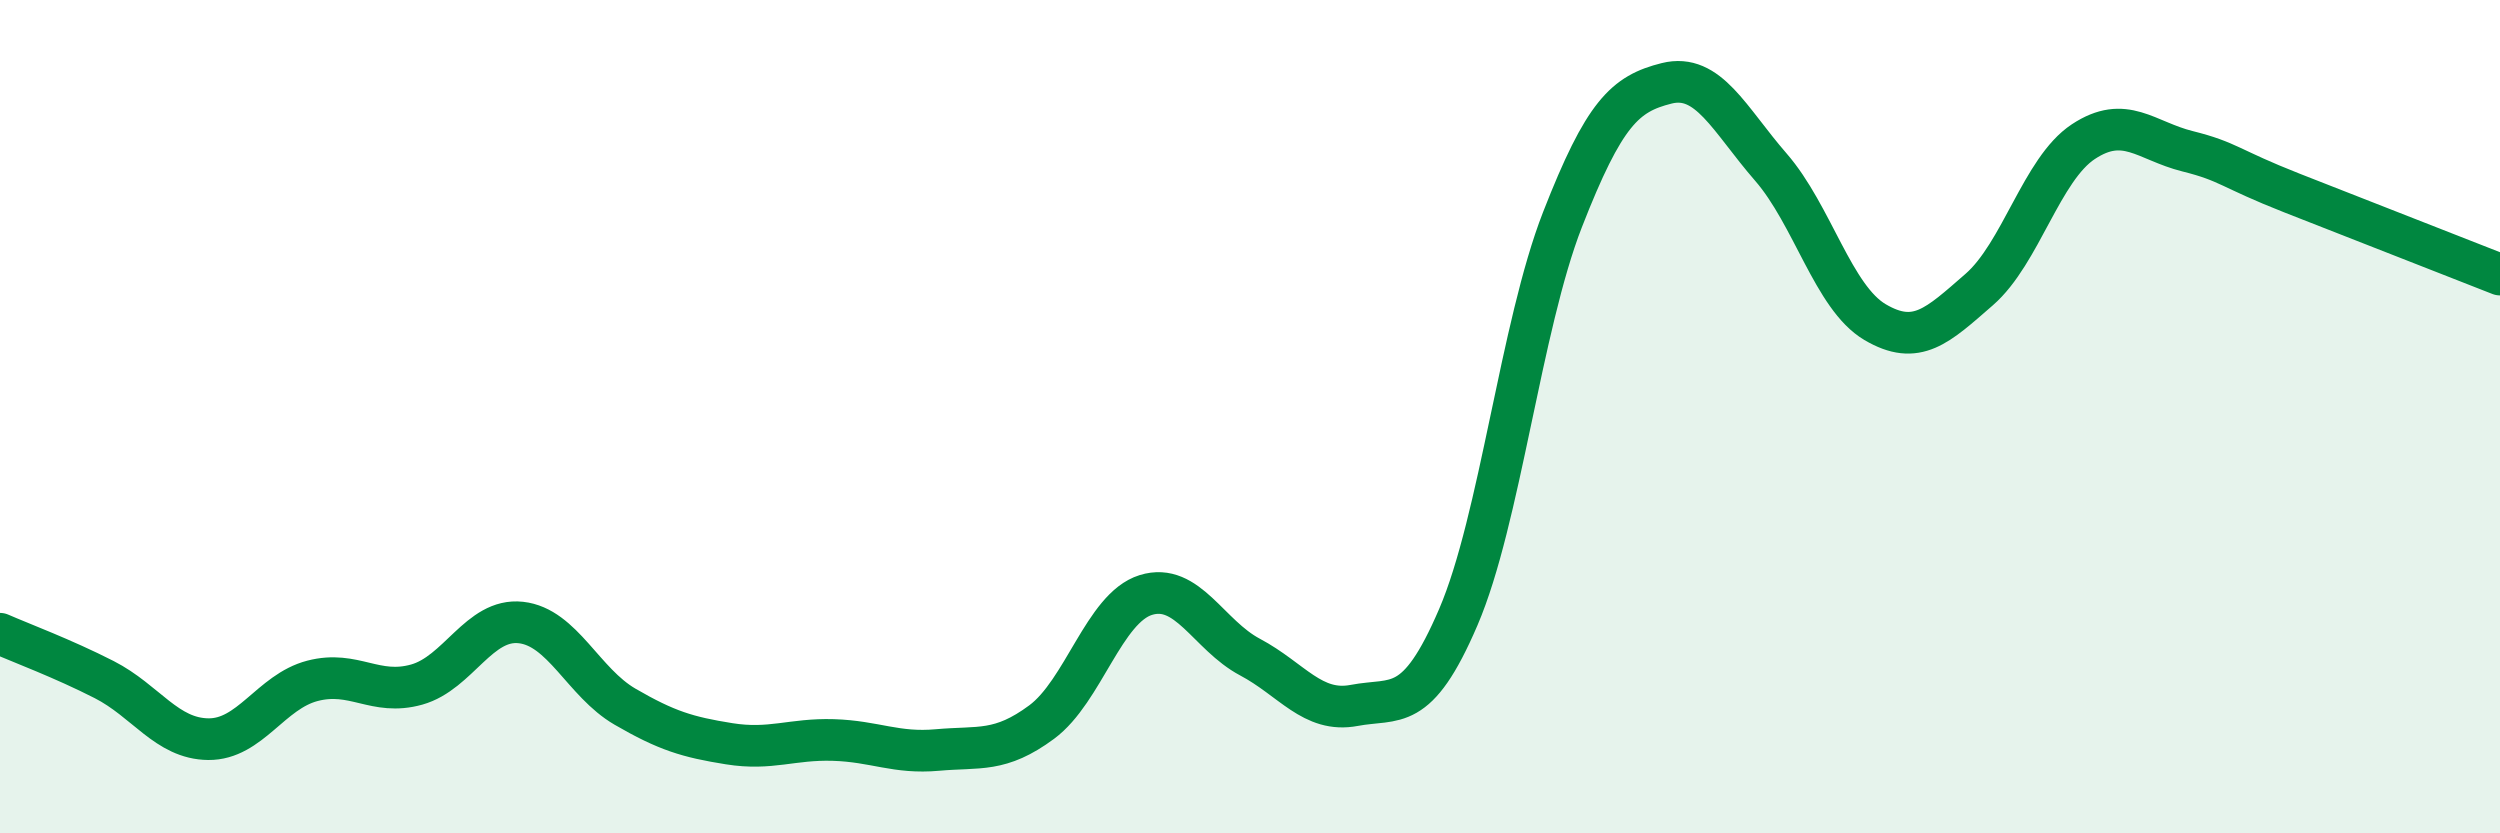 
    <svg width="60" height="20" viewBox="0 0 60 20" xmlns="http://www.w3.org/2000/svg">
      <path
        d="M 0,15.21 C 0.5,15.43 1.5,15.8 2.5,16.31 C 3.5,16.82 4,17.73 5,17.74 C 6,17.75 6.5,16.6 7.5,16.34 C 8.5,16.08 9,16.71 10,16.43 C 11,16.15 11.5,14.83 12.5,14.94 C 13.5,15.05 14,16.38 15,16.96 C 16,17.54 16.5,17.69 17.5,17.85 C 18.5,18.01 19,17.73 20,17.76 C 21,17.79 21.5,18.09 22.5,18 C 23.5,17.91 24,18.07 25,17.33 C 26,16.59 26.5,14.59 27.5,14.28 C 28.5,13.97 29,15.24 30,15.77 C 31,16.3 31.5,17.12 32.5,16.93 C 33.5,16.74 34,17.14 35,14.81 C 36,12.48 36.5,7.83 37.5,5.27 C 38.5,2.71 39,2.25 40,2 C 41,1.75 41.5,2.86 42.5,4.01 C 43.5,5.16 44,7.14 45,7.73 C 46,8.32 46.5,7.82 47.5,6.95 C 48.5,6.08 49,4.06 50,3.4 C 51,2.74 51.5,3.38 52.5,3.63 C 53.5,3.88 53.5,4.04 55,4.63 C 56.5,5.22 59,6.2 60,6.59L60 20L0 20Z"
        fill="#008740"
        opacity="0.1"
        stroke-linecap="round"
        stroke-linejoin="round"
      />
      <path
        d="M 0,15.21 C 0.5,15.43 1.5,15.8 2.5,16.31 C 3.5,16.82 4,17.73 5,17.74 C 6,17.75 6.5,16.6 7.5,16.34 C 8.5,16.08 9,16.71 10,16.43 C 11,16.15 11.5,14.83 12.5,14.94 C 13.5,15.05 14,16.38 15,16.96 C 16,17.54 16.5,17.69 17.5,17.85 C 18.5,18.01 19,17.73 20,17.76 C 21,17.79 21.5,18.09 22.5,18 C 23.5,17.91 24,18.07 25,17.33 C 26,16.59 26.5,14.59 27.5,14.28 C 28.5,13.97 29,15.24 30,15.77 C 31,16.3 31.5,17.12 32.5,16.93 C 33.5,16.74 34,17.14 35,14.81 C 36,12.48 36.5,7.83 37.5,5.27 C 38.5,2.71 39,2.25 40,2 C 41,1.75 41.5,2.86 42.5,4.01 C 43.5,5.16 44,7.14 45,7.73 C 46,8.32 46.5,7.82 47.5,6.95 C 48.5,6.08 49,4.06 50,3.4 C 51,2.74 51.5,3.38 52.5,3.63 C 53.5,3.88 53.5,4.04 55,4.63 C 56.5,5.22 59,6.2 60,6.59"
        stroke="#008740"
        stroke-width="1"
        fill="none"
        stroke-linecap="round"
        stroke-linejoin="round"
      />
    </svg>
  